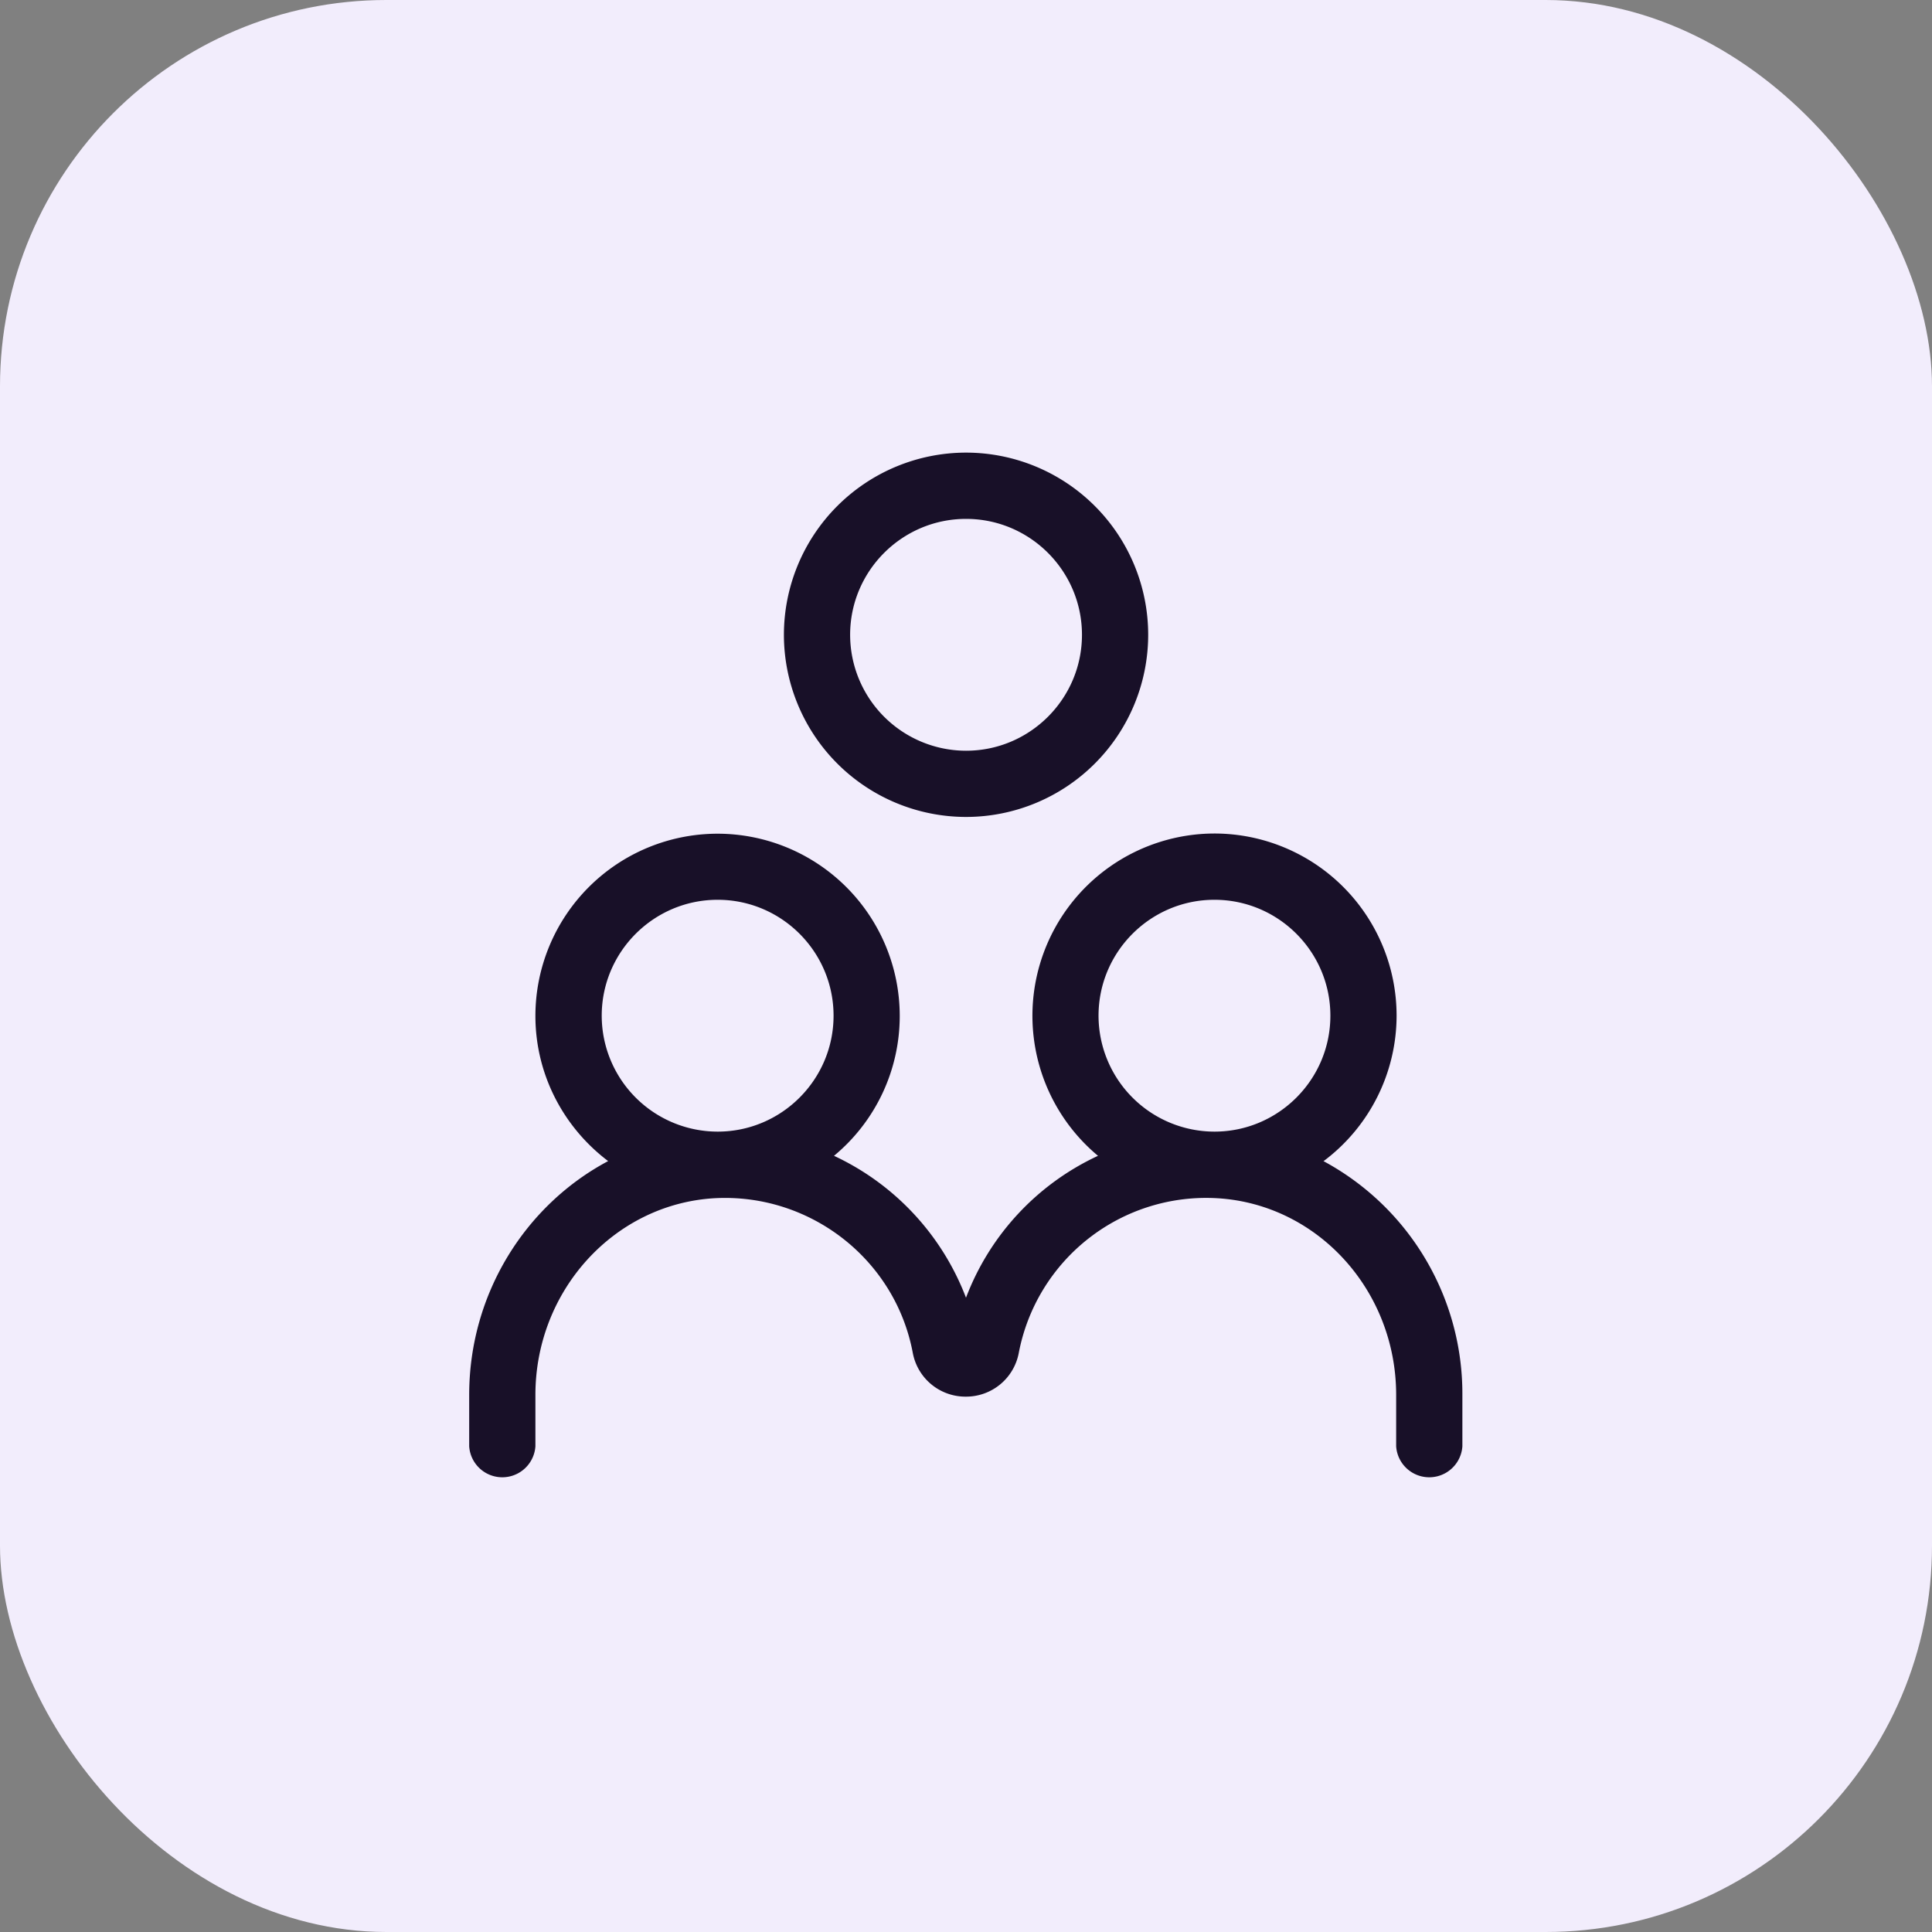 <svg width="40" height="40" fill="none" xmlns="http://www.w3.org/2000/svg"><rect width="100%" height="100%" fill="#808080" stroke="none"/><rect width="40" height="40" rx="8" fill="#F2EDFC"/><path d="M23.772 13.143a3.773 3.773 0 00-3.771-3.772 3.774 3.774 0 00-3.771 3.772A3.774 3.774 0 0020 16.914a3.773 3.773 0 003.772-3.771zm-6.171 0c0-1.323 1.077-2.4 2.4-2.4s2.4 1.077 2.4 2.4-1.077 2.4-2.4 2.4a2.403 2.403 0 01-2.4-2.4zm9.809 10.892a3.766 3.766 0 001.505-3.006 3.773 3.773 0 00-3.772-3.772 3.774 3.774 0 00-2.41 6.673A5.317 5.317 0 0020 26.868a5.34 5.34 0 00-2.733-2.938 3.758 3.758 0 001.361-2.897 3.774 3.774 0 00-3.771-3.772 3.774 3.774 0 00-3.772 3.772c0 1.226.594 2.318 1.506 3.006-1.71.909-2.877 2.743-2.877 4.842v1.063a.687.687 0 001.371 0v-1.063c0-2.16 1.629-3.95 3.704-4.073 1.978-.11 3.747 1.262 4.11 3.206a1.11 1.11 0 001.097.902 1.11 1.11 0 001.096-.902 3.95 3.95 0 014.11-3.206c2.078.123 3.704 1.91 3.704 4.073v1.063a.687.687 0 001.371 0v-1.063a5.47 5.47 0 00-2.877-4.842l.009-.004zm-12.552-.606a2.403 2.403 0 01-2.4-2.4c0-1.323 1.077-2.4 2.4-2.4s2.4 1.076 2.4 2.4c0 1.323-1.077 2.4-2.4 2.4zm10.286 0a2.403 2.403 0 01-2.4-2.4c0-1.323 1.076-2.4 2.4-2.4 1.323 0 2.4 1.076 2.4 2.4 0 1.323-1.077 2.4-2.4 2.4z" fill="#181028"/></svg>